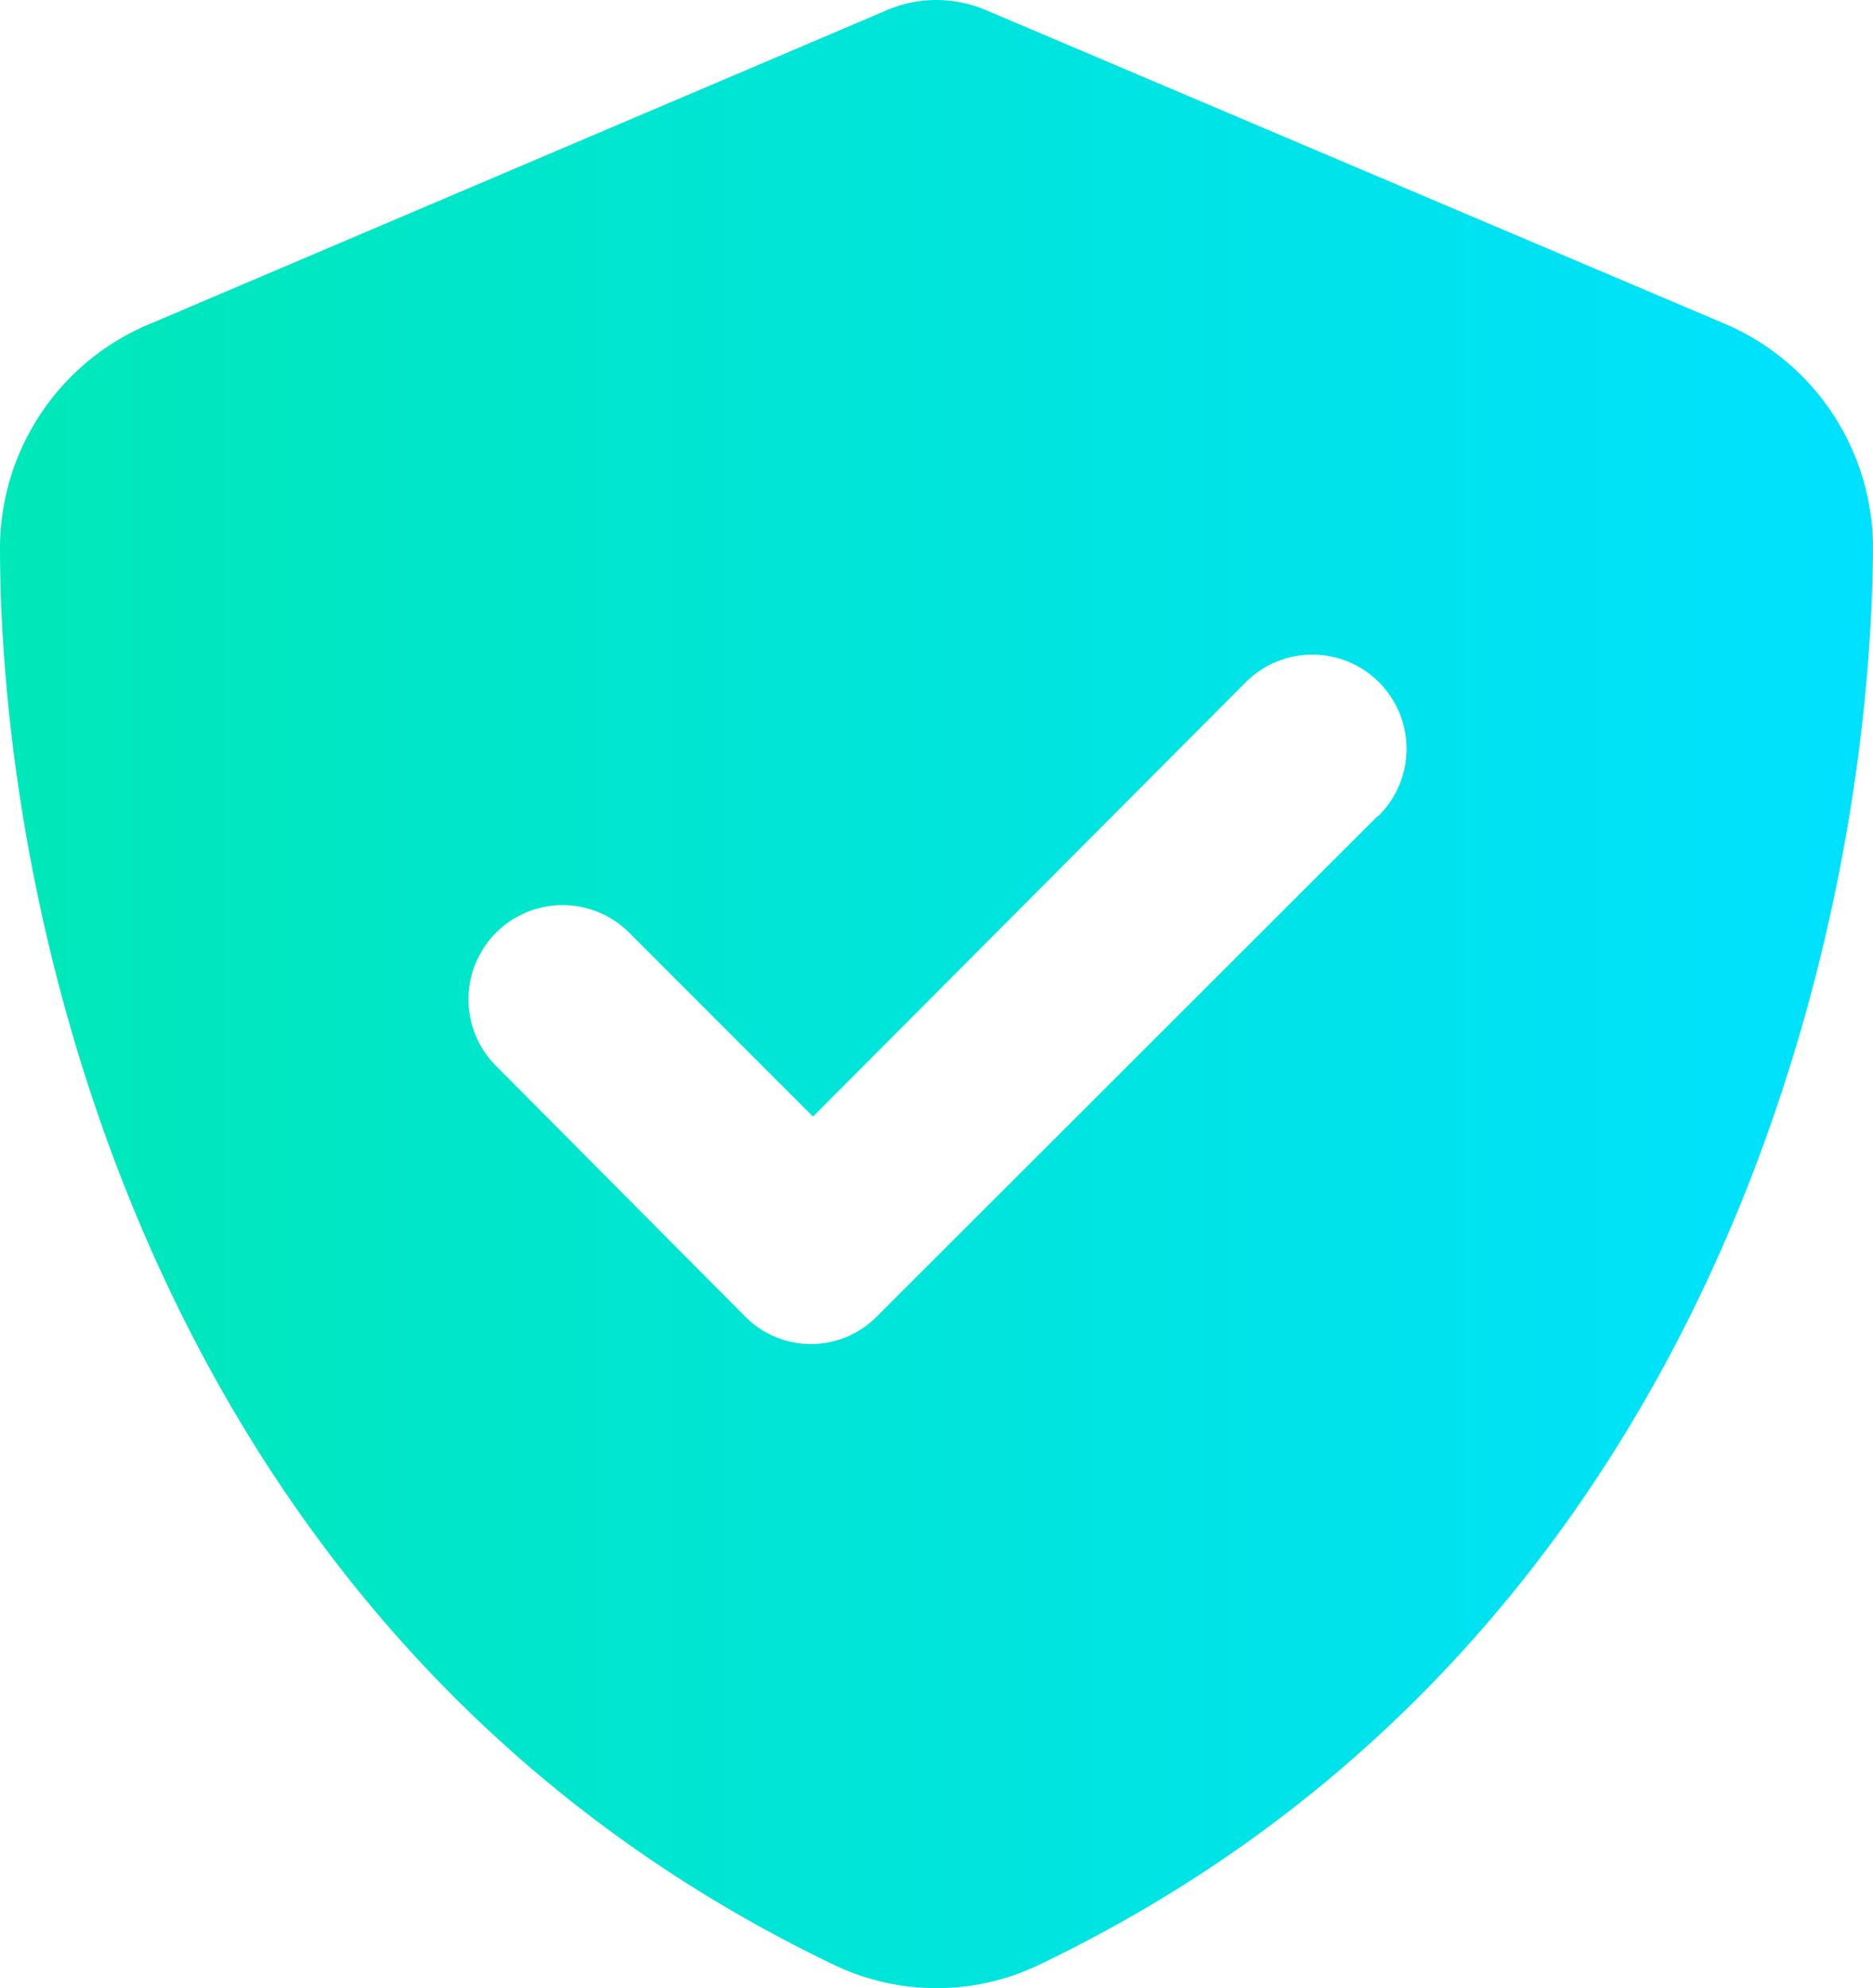 <svg xmlns="http://www.w3.org/2000/svg" xmlns:xlink="http://www.w3.org/1999/xlink" viewBox="0 0 28.13 29.84"><defs><style>.cls-1{fill:url(#Nouvelle_nuance_de_dégradé_1);}</style><linearGradient id="Nouvelle_nuance_de_dégradé_1" y1="14.92" x2="28.13" y2="14.92" gradientUnits="userSpaceOnUse"><stop offset="0" stop-color="#00e8b8"/><stop offset="1" stop-color="#00e1ff"/></linearGradient></defs><g id="Calque_2" data-name="Calque 2"><g id="Texte"><path class="cls-1" d="M14.85.17A1.93,1.93,0,0,0,14.06,0a1.89,1.89,0,0,0-.78.17l-11,4.68A3.65,3.65,0,0,0,0,8.2C0,14,2.42,24.65,12.52,29.49a3.56,3.56,0,0,0,3.09,0C25.71,24.65,28.1,14,28.13,8.2a3.66,3.66,0,0,0-2.25-3.35Zm5.84,12.08-7.51,7.5a1.39,1.39,0,0,1-2,0L7.45,16a1.4,1.4,0,1,1,2-2l2.76,2.76,6.5-6.52a1.41,1.41,0,1,1,2,2Z"/></g></g></svg>